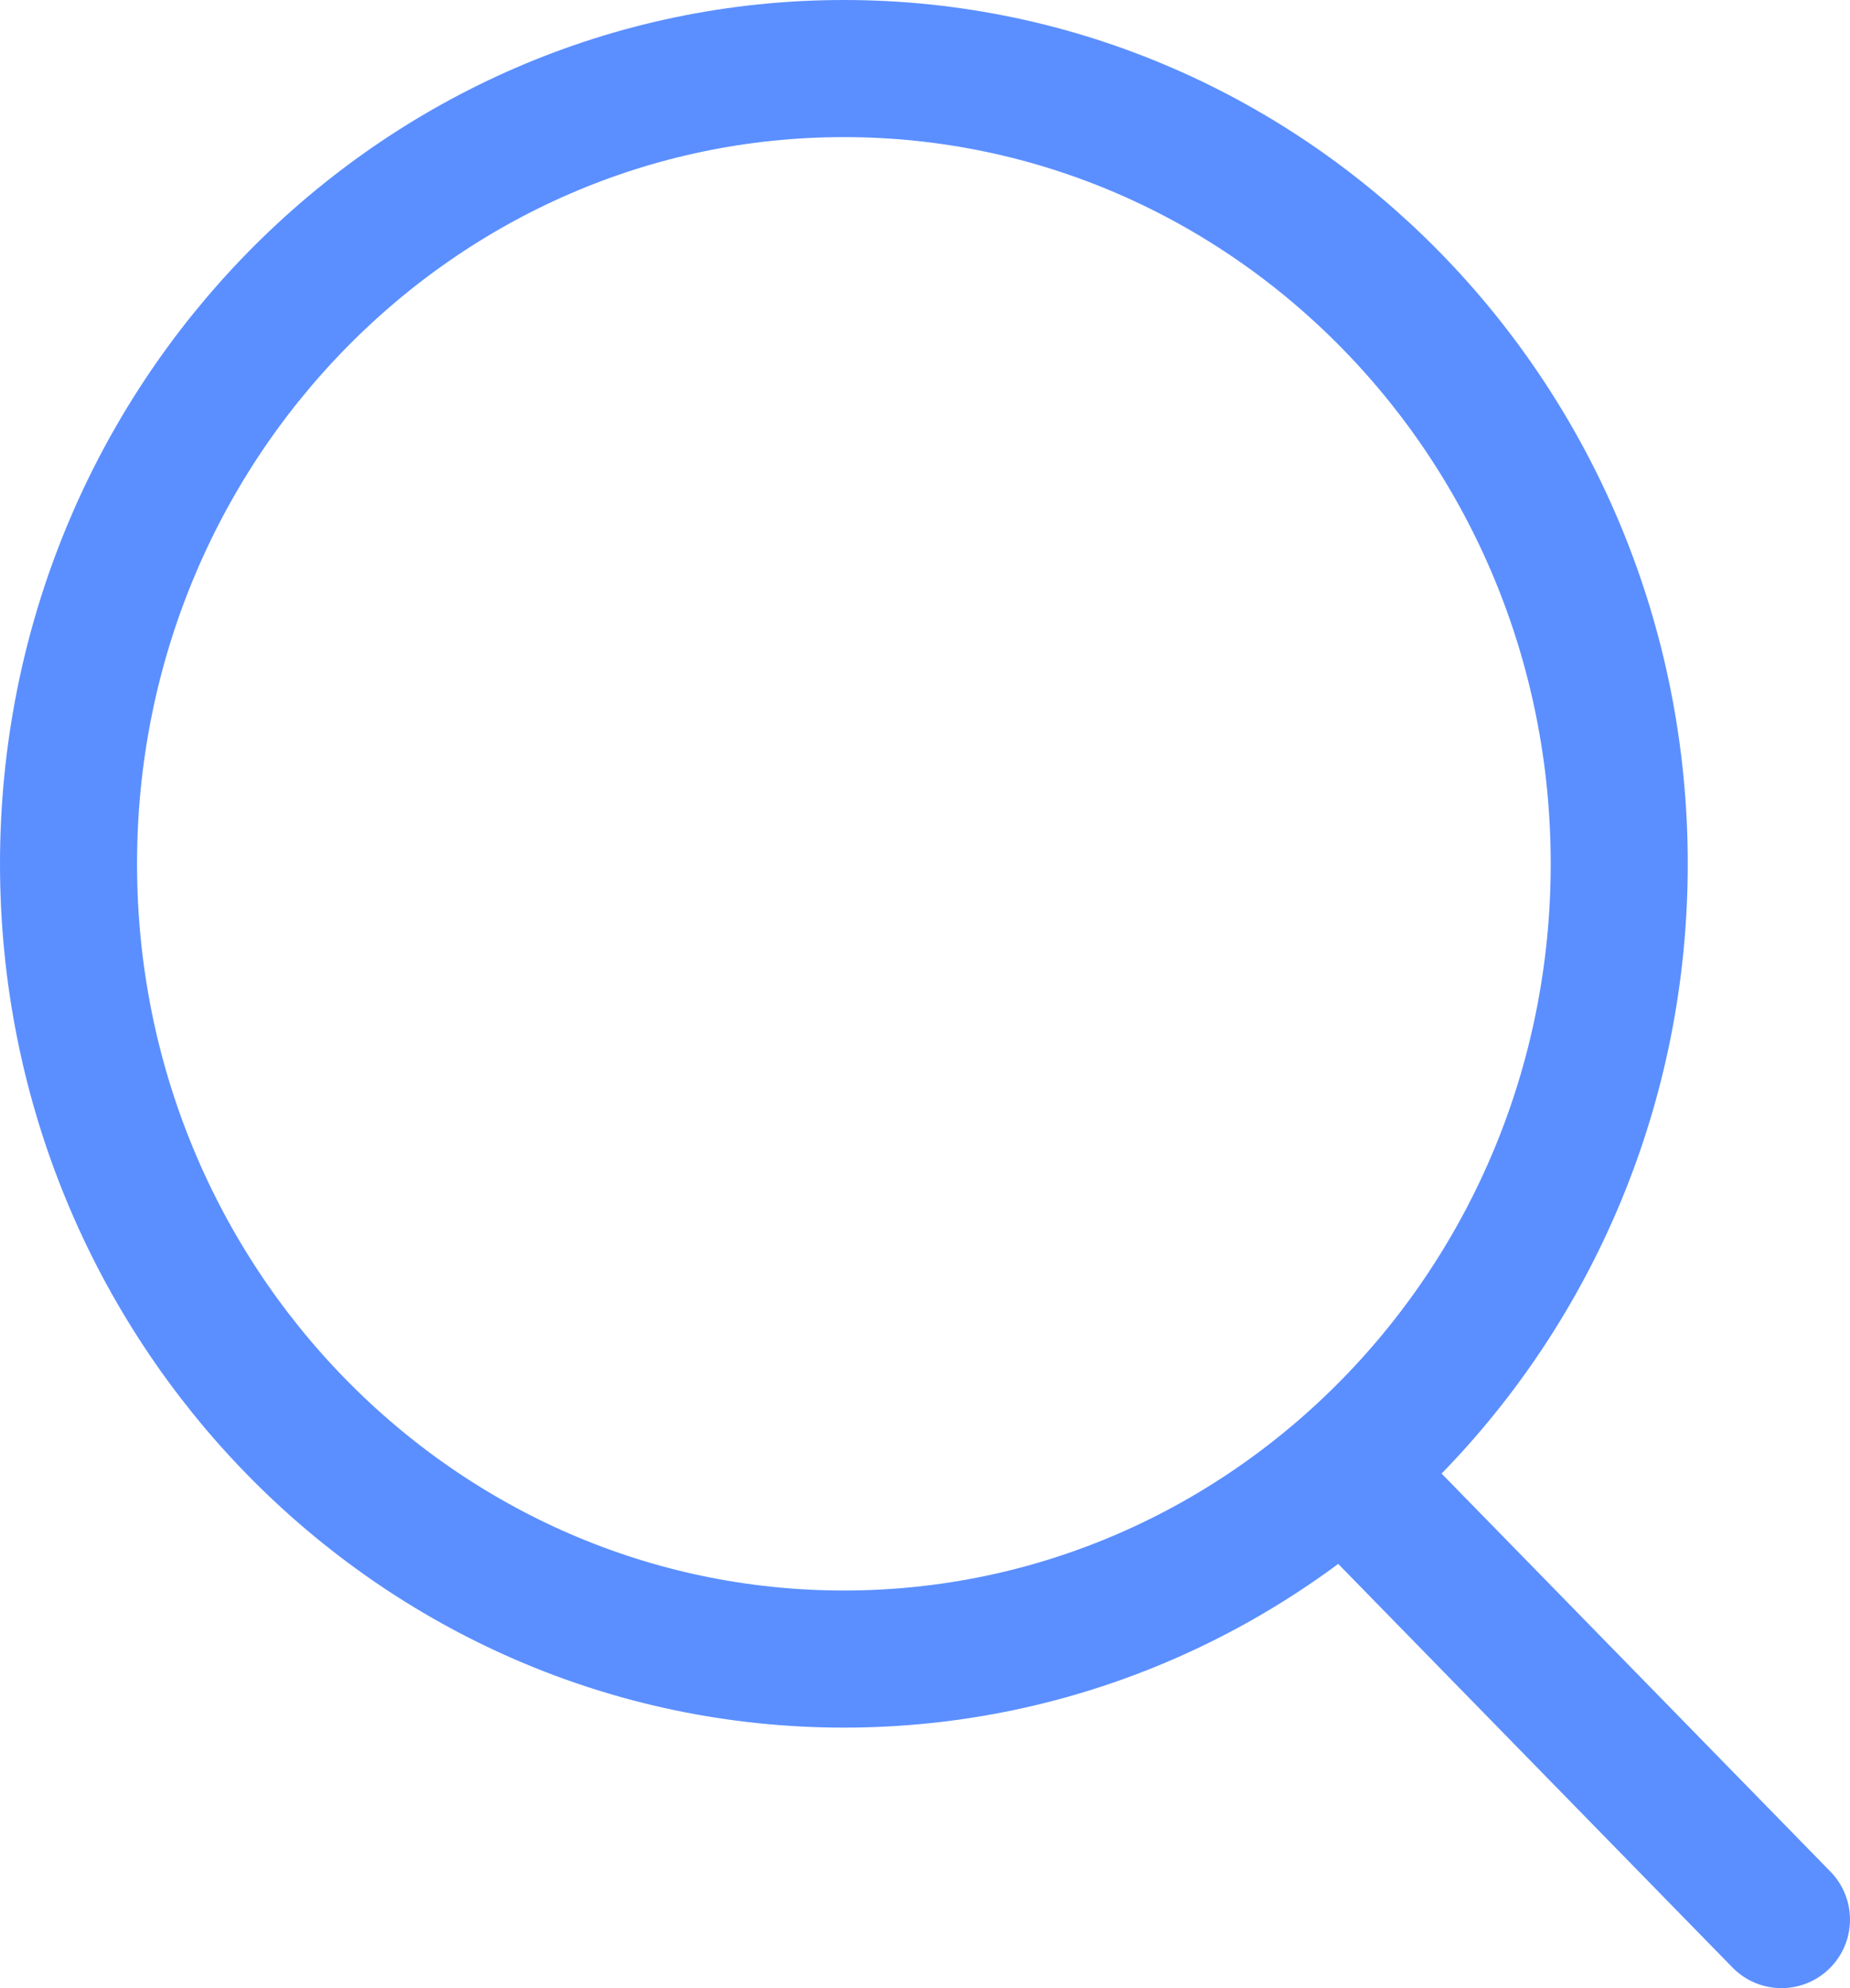 <svg xmlns="http://www.w3.org/2000/svg" width="27" height="29" viewBox="0 0 27 29" fill="none">
    <path d="M23.632 12.6C23.632 19.028 18.544 24.2 12.316 24.2C6.088 24.2 1 19.028 1 12.6C1 6.172 6.088 1 12.316 1C18.544 1 23.632 6.172 23.632 12.6Z" stroke="#5B8FFF" stroke-width="2"/>
    <path d="M19.842 21.7L26 28" stroke="#5B8FFF" stroke-width="2" stroke-linecap="round" stroke-linejoin="round"/>
</svg>